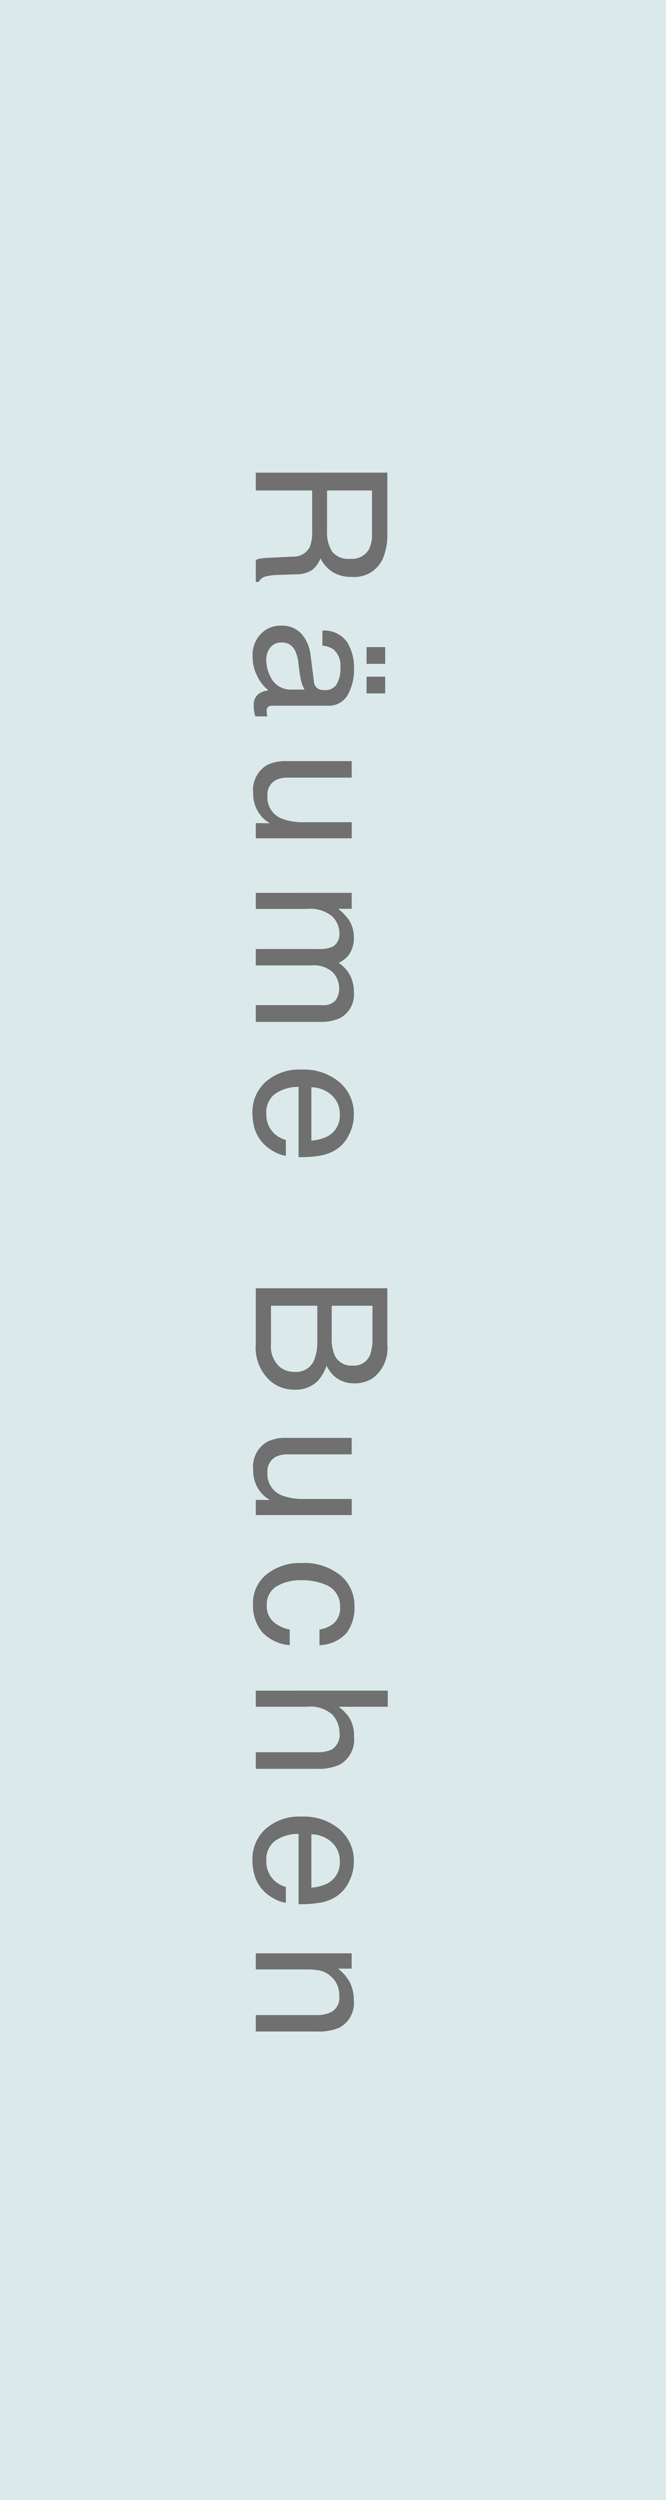 <svg xmlns="http://www.w3.org/2000/svg" width="69" height="259" viewBox="0 0 69 259">
  <g id="Gruppe_48" data-name="Gruppe 48" transform="translate(-1851 -660)">
    <rect id="Rechteck_21" data-name="Rechteck 21" width="69" height="259" transform="translate(1920 919) rotate(180)" fill="#dbe9eb"/>
    <path id="Pfad_158" data-name="Pfad 158" d="M-74.42-7.385a3.578,3.578,0,0,0,2.055-.52,2.115,2.115,0,0,0,.756-1.874,2.011,2.011,0,0,0-1.058-1.985,3.456,3.456,0,0,0-1.512-.278h-4.509v4.657Zm-6.114-6.244h6.309a6.292,6.292,0,0,1,2.57.455,3.219,3.219,0,0,1,1.92,3.219,3.62,3.62,0,0,1-.506,2A3.653,3.653,0,0,1-71.656-6.7a2.788,2.788,0,0,1,1.2.854A3.065,3.065,0,0,1-70-4.128l.065,1.828a5.618,5.618,0,0,0,.13,1.16,1.14,1.14,0,0,0,.594.835V0H-71.48a1.7,1.7,0,0,1-.148-.455,8.726,8.726,0,0,1-.093-1.076L-71.832-3.8a1.91,1.91,0,0,0-.993-1.791,4.106,4.106,0,0,0-1.661-.25h-4.2V0h-1.846Zm17.6,10.984A1.375,1.375,0,0,0-62.409-1.5a1.961,1.961,0,0,0,1.252.417,3.808,3.808,0,0,0,1.707-.408,2.3,2.3,0,0,0,1.392-2.217V-5.056a2.857,2.857,0,0,1-.789.325,6.72,6.72,0,0,1-.946.186l-1.011.13a3.868,3.868,0,0,0-1.364.38A1.482,1.482,0,0,0-62.938-2.644Zm4.045-3.377a.907.907,0,0,0,.77-.482,1.468,1.468,0,0,0,.111-.64,1.356,1.356,0,0,0-.608-1.239,3.26,3.26,0,0,0-1.74-.385,2.21,2.21,0,0,0-1.855.705,2.32,2.32,0,0,0-.4,1.16h-1.559A2.869,2.869,0,0,1-62.98-9.458a4.895,4.895,0,0,1,2.658-.719,5.408,5.408,0,0,1,2.848.668,2.266,2.266,0,0,1,1.085,2.078v5.724a.733.733,0,0,0,.107.417.515.515,0,0,0,.45.158q.111,0,.25-.014t.3-.042V.046a4.651,4.651,0,0,1-.594.139,4.339,4.339,0,0,1-.557.028A1.373,1.373,0,0,1-57.687-.4a2.363,2.363,0,0,1-.288-.918A4.249,4.249,0,0,1-59.44-.158a4.534,4.534,0,0,1-2.106.492,3.132,3.132,0,0,1-2.259-.84,2.789,2.789,0,0,1-.877-2.1,2.707,2.707,0,0,1,.863-2.143,4.105,4.105,0,0,1,2.264-.937Zm-.51-7.385h1.735v1.93H-59.4Zm-3.062,0h1.735v1.93h-1.735Zm13.523,3.47v6.6A2.781,2.781,0,0,0-48.7-2.1a1.683,1.683,0,0,0,1.661.891,2.347,2.347,0,0,0,2.375-1.559,6.184,6.184,0,0,0,.343-2.292v-4.88h1.67V0h-1.577l.019-1.466a3.369,3.369,0,0,1-.807.956,3.552,3.552,0,0,1-2.319.779A2.992,2.992,0,0,1-50.231-1.15a4.227,4.227,0,0,1-.417-2.032V-9.936Zm11.937,0h1.651v1.41a5.55,5.55,0,0,1,1.076-1.067,3.237,3.237,0,0,1,1.874-.566,2.949,2.949,0,0,1,1.911.584,3.055,3.055,0,0,1,.742.983,3.609,3.609,0,0,1,1.308-1.183,3.649,3.649,0,0,1,1.688-.385,2.761,2.761,0,0,1,2.728,1.447,4.731,4.731,0,0,1,.39,2.1V0h-1.735V-6.9a1.608,1.608,0,0,0-.5-1.364,1.964,1.964,0,0,0-1.211-.371,2.4,2.4,0,0,0-1.693.659,2.893,2.893,0,0,0-.71,2.2V0h-1.7V-6.485A3.369,3.369,0,0,0-31.42-7.96a1.471,1.471,0,0,0-1.419-.7,2.449,2.449,0,0,0-1.721.733,3.592,3.592,0,0,0-.775,2.653V0H-37Zm23-.223a4.532,4.532,0,0,1,2.05.5,3.781,3.781,0,0,1,1.512,1.285,4.433,4.433,0,0,1,.668,1.753,11.472,11.472,0,0,1,.148,2.189H-16.9a4.25,4.25,0,0,0,.714,2.426,2.392,2.392,0,0,0,2.069.914,2.675,2.675,0,0,0,2.087-.863,2.909,2.909,0,0,0,.631-1.16H-9.76a3.458,3.458,0,0,1-.431,1.22,4.339,4.339,0,0,1-.821,1.1A3.892,3.892,0,0,1-12.9.2a5.721,5.721,0,0,1-1.364.148A4.184,4.184,0,0,1-17.4-1a5.252,5.252,0,0,1-1.29-3.781,5.711,5.711,0,0,1,1.3-3.887A4.285,4.285,0,0,1-14-10.159Zm2.663,4.4A4.326,4.326,0,0,0-11.81-7.5,2.425,2.425,0,0,0-14.1-8.7a2.54,2.54,0,0,0-1.93.83,3.137,3.137,0,0,0-.826,2.111ZM9.132-7.867a4.141,4.141,0,0,0,1.818-.325,1.871,1.871,0,0,0,1.021-1.837,1.771,1.771,0,0,0-1.085-1.8,4.879,4.879,0,0,0-1.818-.26H5.774v4.221Zm.622,6.29a2.808,2.808,0,0,0,2.421-.983,2.476,2.476,0,0,0,.455-1.5A2,2,0,0,0,11.3-6.086a5.022,5.022,0,0,0-1.865-.288H5.774v4.8ZM3.965-13.628H9.819a3.881,3.881,0,0,1,3.4,1.429,3.3,3.3,0,0,1,.594,1.948,3.068,3.068,0,0,1-.733,2.115,3.582,3.582,0,0,1-1.095.8,4.631,4.631,0,0,1,1.568.9,3.265,3.265,0,0,1,.918,2.458A3.8,3.8,0,0,1,13.65-1.6,4.65,4.65,0,0,1,9.726,0H3.965ZM21.171-9.936v6.6A2.781,2.781,0,0,0,21.412-2.1a1.683,1.683,0,0,0,1.661.891,2.347,2.347,0,0,0,2.375-1.559,6.184,6.184,0,0,0,.343-2.292v-4.88h1.67V0H25.884L25.9-1.466A3.369,3.369,0,0,1,25.1-.51a3.552,3.552,0,0,1-2.319.779A2.992,2.992,0,0,1,19.882-1.15a4.227,4.227,0,0,1-.417-2.032V-9.936Zm15.769-.288a4.332,4.332,0,0,1,2.732.816A3.911,3.911,0,0,1,40.938-6.6H39.315a3,3,0,0,0-.677-1.526,2.139,2.139,0,0,0-1.7-.608,2.346,2.346,0,0,0-2.282,1.559,6.191,6.191,0,0,0-.445,2.5,4.7,4.7,0,0,0,.631,2.514,2.164,2.164,0,0,0,1.985,1.021,2.171,2.171,0,0,0,1.647-.635,3.494,3.494,0,0,0,.84-1.74h1.624a4.358,4.358,0,0,1-1.392,2.89A4.342,4.342,0,0,1,36.7.288,3.8,3.8,0,0,1,33.59-1.136a5.451,5.451,0,0,1-1.16-3.558A5.994,5.994,0,0,1,33.7-8.767,4.107,4.107,0,0,1,36.94-10.224Zm8.708-3.451h1.67v5.084a4.821,4.821,0,0,1,1.067-1.058,3.6,3.6,0,0,1,2.013-.529A2.977,2.977,0,0,1,53.33-8.665a5.157,5.157,0,0,1,.417,2.292V0H52.031V-6.262a3.5,3.5,0,0,0-.278-1.6,1.778,1.778,0,0,0-1.707-.816,2.844,2.844,0,0,0-1.883.714,3.435,3.435,0,0,0-.844,2.7V0h-1.67Zm17.745,3.516a4.532,4.532,0,0,1,2.05.5,3.781,3.781,0,0,1,1.512,1.285,4.433,4.433,0,0,1,.668,1.753,11.472,11.472,0,0,1,.148,2.189H60.489A4.25,4.25,0,0,0,61.2-2.009a2.392,2.392,0,0,0,2.069.914,2.675,2.675,0,0,0,2.087-.863,2.909,2.909,0,0,0,.631-1.16h1.642A3.459,3.459,0,0,1,67.2-1.9,4.339,4.339,0,0,1,66.38-.8,3.892,3.892,0,0,1,64.5.2a5.721,5.721,0,0,1-1.364.148A4.184,4.184,0,0,1,59.988-1,5.252,5.252,0,0,1,58.7-4.778,5.711,5.711,0,0,1,60-8.665,4.285,4.285,0,0,1,63.393-10.159Zm2.663,4.4A4.326,4.326,0,0,0,65.582-7.5,2.425,2.425,0,0,0,63.291-8.7a2.54,2.54,0,0,0-1.93.83,3.137,3.137,0,0,0-.826,2.111Zm6.807-4.175h1.586v1.41a4.45,4.45,0,0,1,1.494-1.252,3.983,3.983,0,0,1,1.753-.38,2.891,2.891,0,0,1,2.857,1.475,5.238,5.238,0,0,1,.408,2.31V0h-1.7V-6.262a3.391,3.391,0,0,0-.269-1.466,1.631,1.631,0,0,0-1.614-.928,3.287,3.287,0,0,0-.974.121,2.509,2.509,0,0,0-1.206.816A2.458,2.458,0,0,0,74.657-6.7a6.838,6.838,0,0,0-.125,1.5V0h-1.67Z" transform="translate(1877.5 789.5) rotate(90)" fill="#707070"/>
  </g>
</svg>
